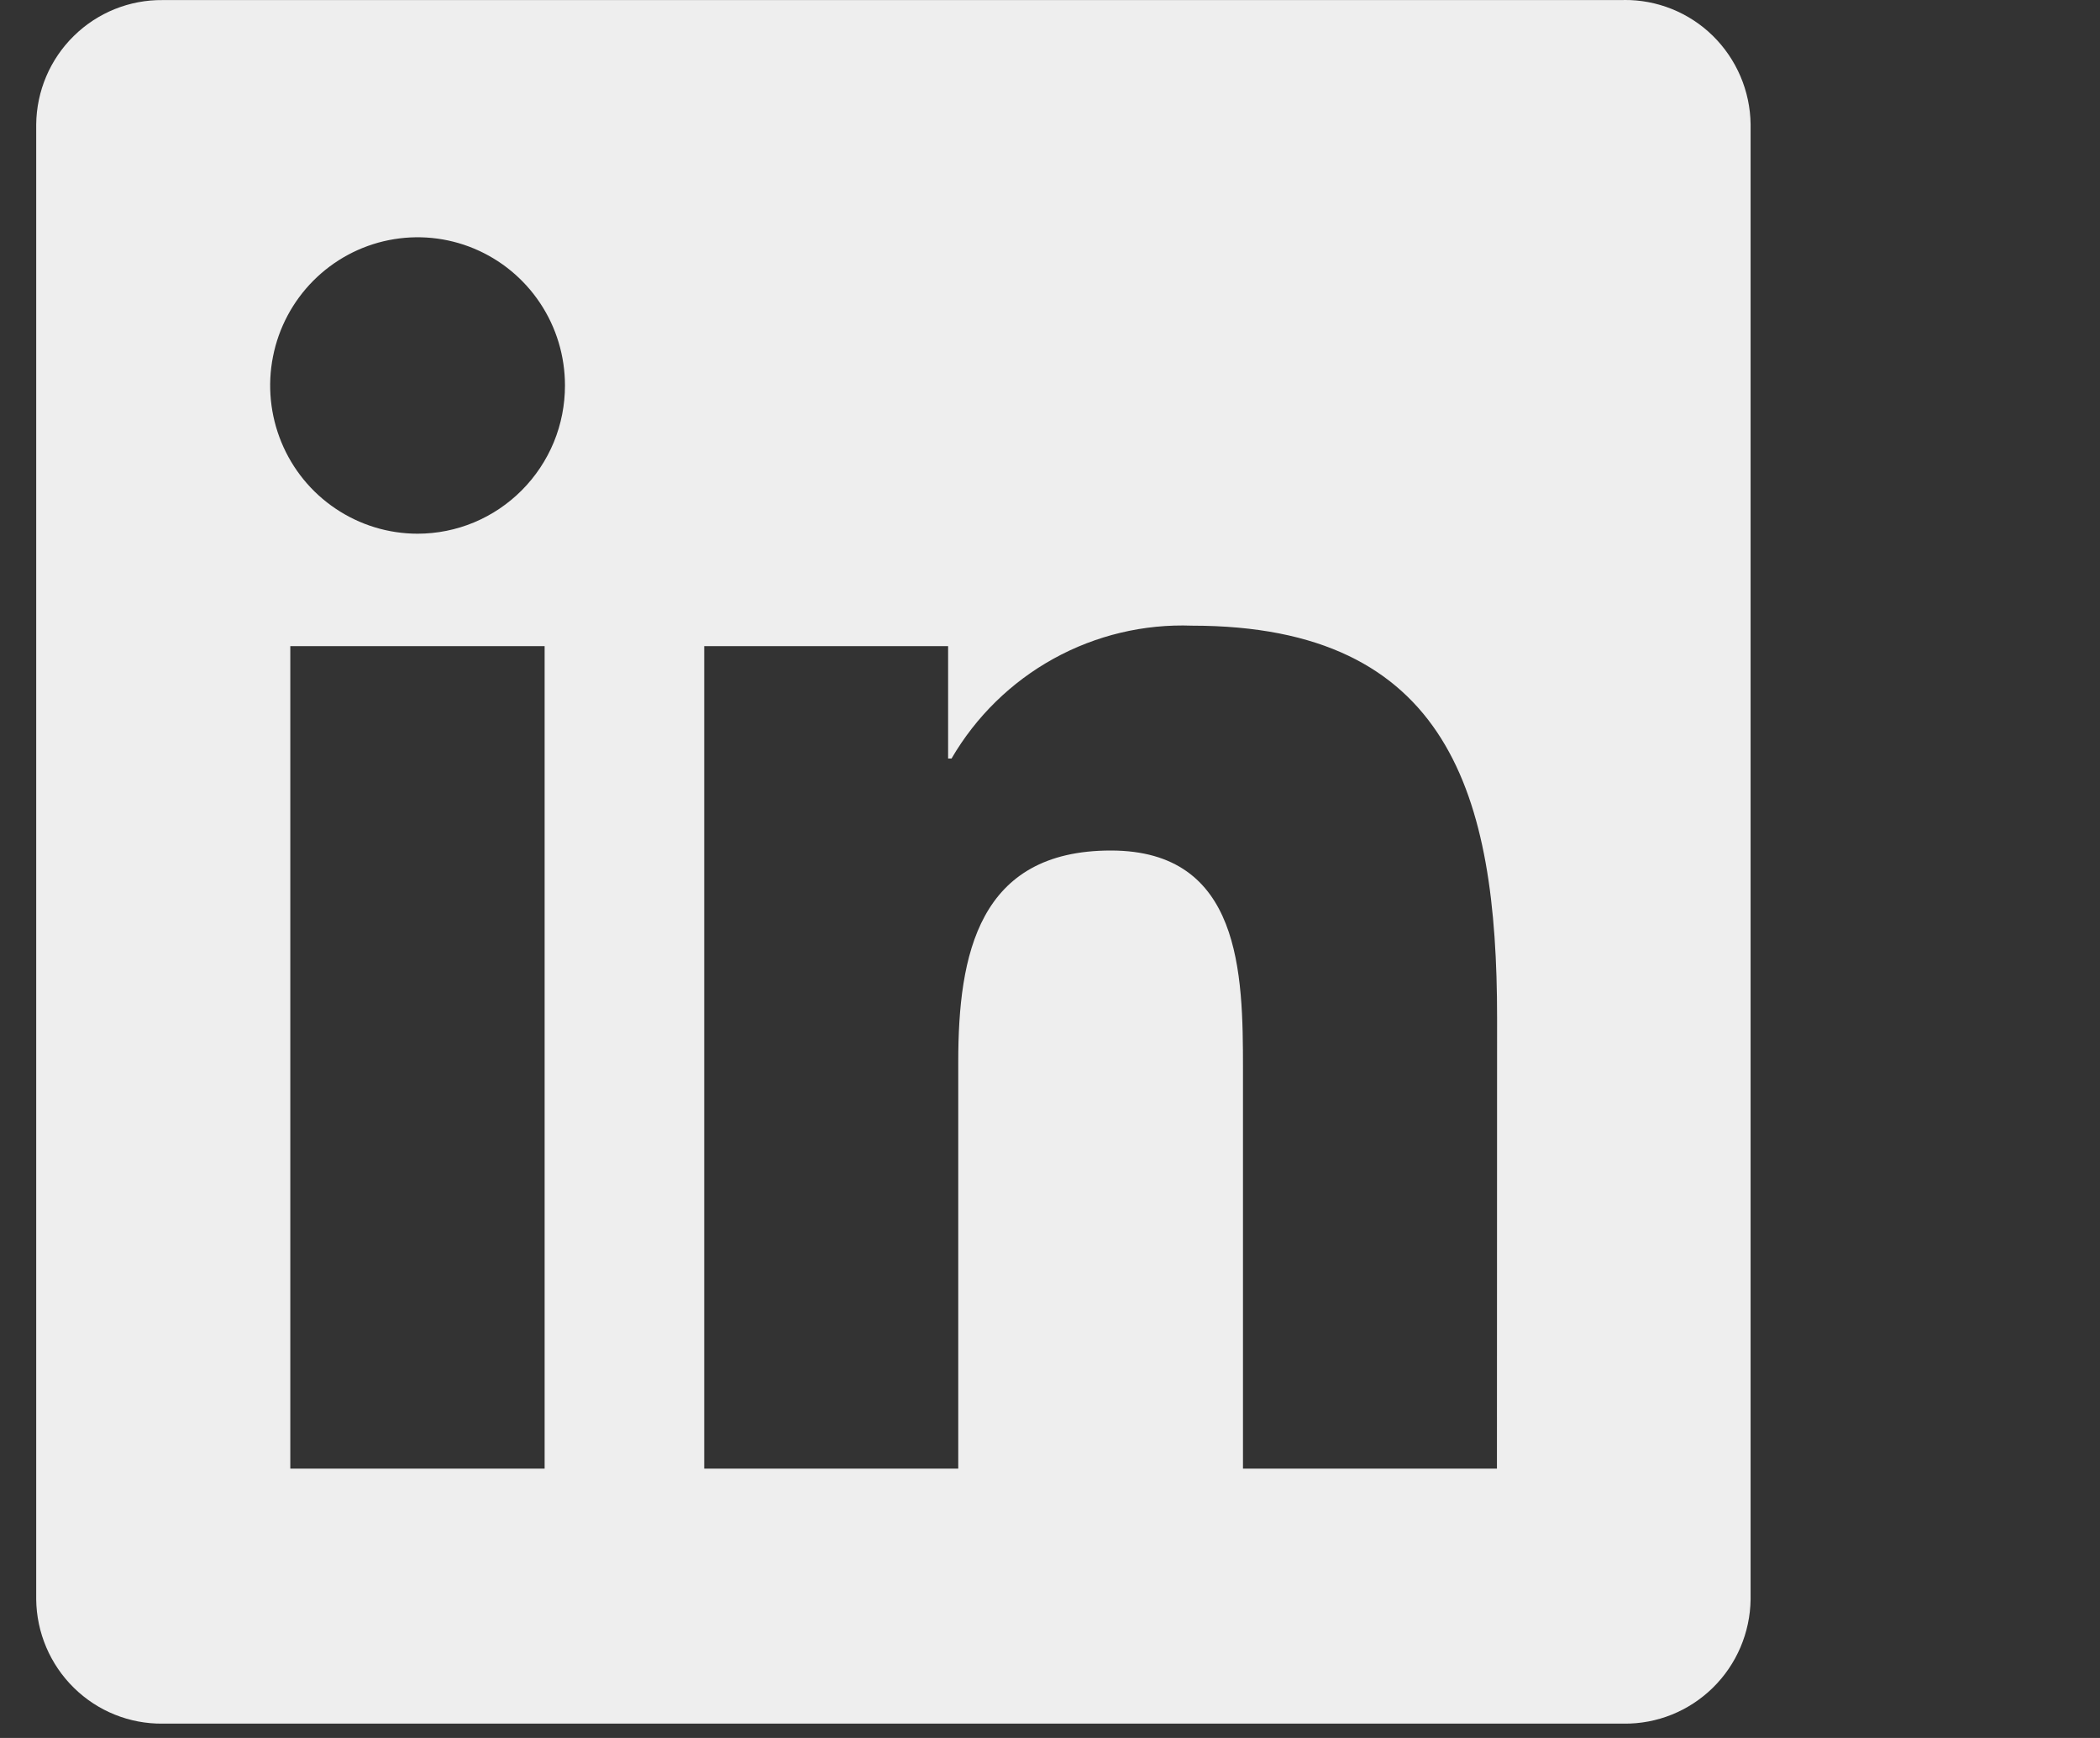 <svg width="29" height="24" viewBox="0 0 29 24" fill="none" xmlns="http://www.w3.org/2000/svg">
<rect x="0" y="0" width="29" height="24" fill="#333333" stroke="none"/>
<g clip-path="url(#clip0_131_1906)">
<path d="M20.672 20.281H17.165V14.758C17.165 13.441 17.141 11.745 15.34 11.745C13.513 11.745 13.233 13.18 13.233 14.662V20.281H9.725V8.923H13.093V10.475H13.14C13.477 9.896 13.964 9.419 14.549 9.096C15.134 8.773 15.796 8.615 16.463 8.64C20.018 8.64 20.674 10.991 20.674 14.05L20.672 20.281ZM5.767 7.37C5.364 7.37 4.971 7.25 4.636 7.025C4.301 6.801 4.04 6.481 3.886 6.107C3.732 5.733 3.691 5.321 3.77 4.924C3.848 4.527 4.042 4.163 4.327 3.876C4.612 3.59 4.974 3.395 5.369 3.316C5.764 3.237 6.173 3.277 6.545 3.432C6.917 3.587 7.235 3.849 7.459 4.186C7.683 4.522 7.802 4.918 7.802 5.323C7.802 5.592 7.75 5.858 7.648 6.106C7.545 6.355 7.395 6.58 7.206 6.77C7.017 6.96 6.793 7.111 6.546 7.214C6.299 7.317 6.034 7.37 5.767 7.37ZM7.521 20.281H4.009V8.923H7.521V20.281ZM22.422 0.001H2.247C1.789 -0.004 1.347 0.174 1.02 0.496C0.692 0.817 0.505 1.257 0.5 1.717V22.085C0.505 22.545 0.692 22.985 1.02 23.307C1.347 23.629 1.788 23.807 2.247 23.802H22.422C22.881 23.808 23.323 23.63 23.652 23.308C23.981 22.986 24.169 22.546 24.175 22.085V1.716C24.169 1.254 23.98 0.815 23.652 0.493C23.323 0.171 22.88 -0.006 22.422 -9.25756e-05" fill="#EEEEEE"/>
</g>
<defs>
<clipPath id="clip0_131_1906">
<rect width="28" height="24" fill="white" transform="translate(0.5)"/>
</clipPath>
</defs>
</svg>
